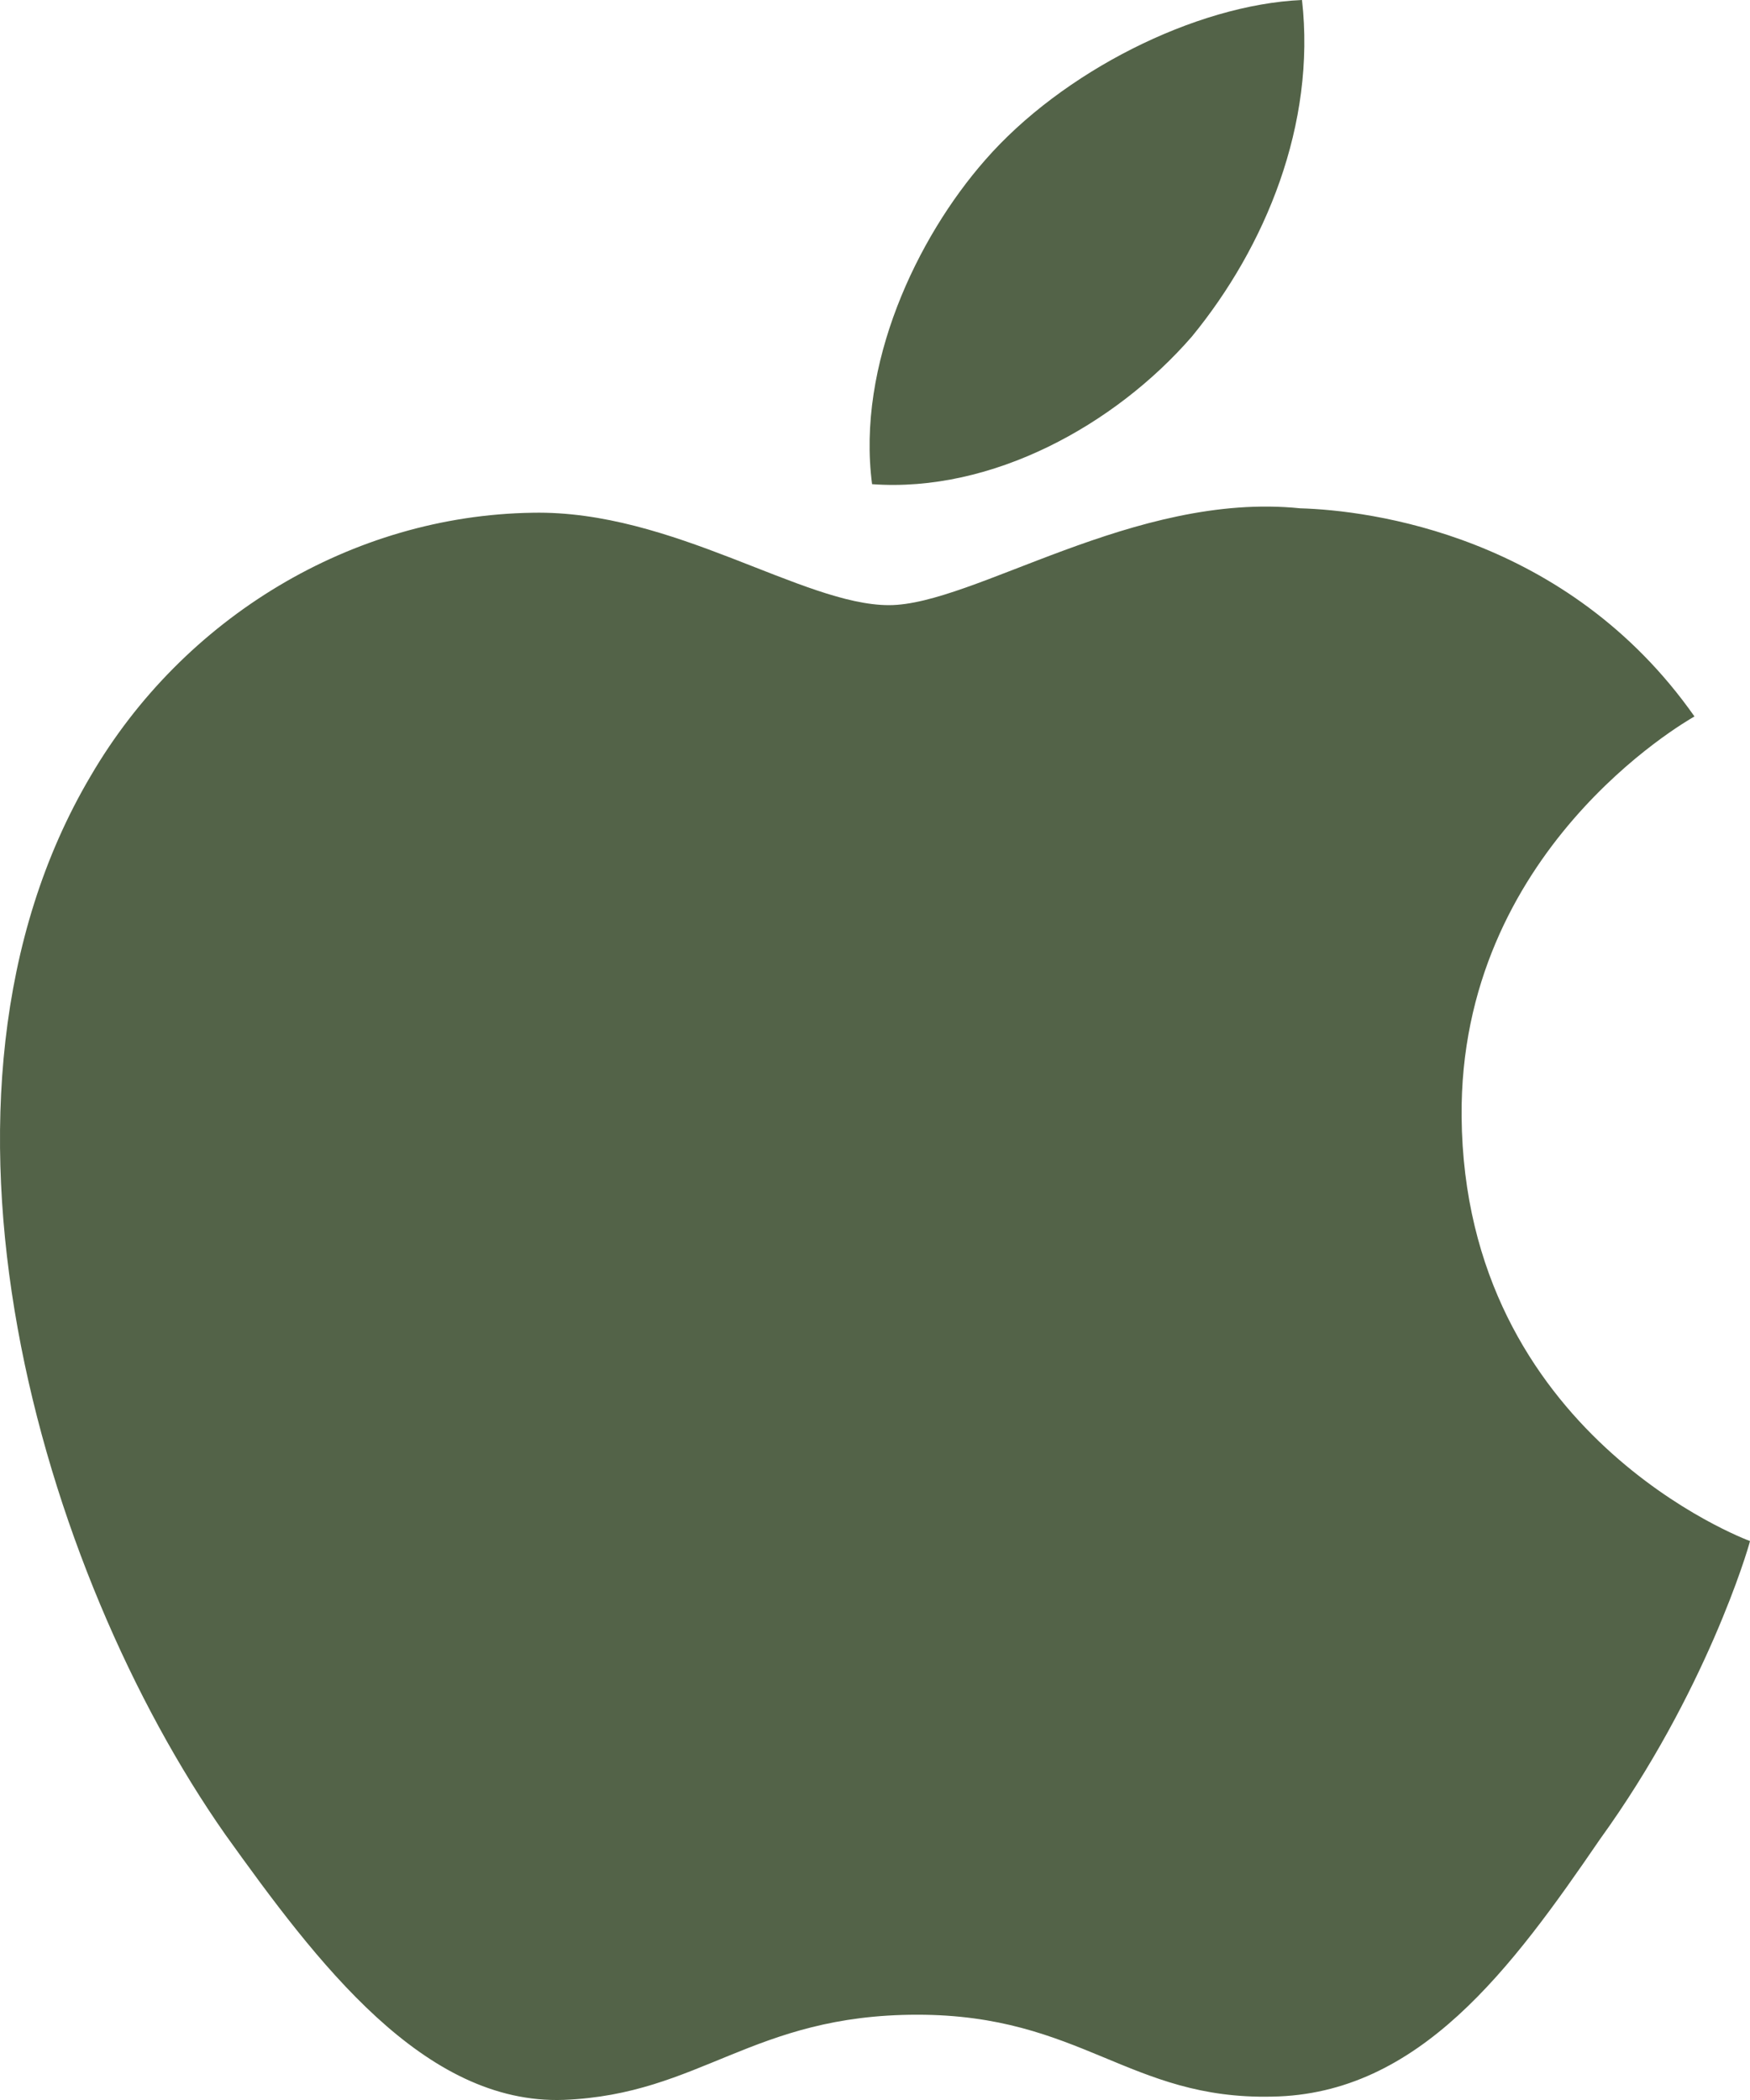 <?xml version="1.0" encoding="UTF-8"?> <svg xmlns="http://www.w3.org/2000/svg" width="15" height="18" viewBox="0 0 15 18" fill="none"><path d="M12.528 9.572C12.508 7.298 14.436 6.192 14.524 6.141C13.432 4.586 11.739 4.374 11.145 4.357C9.723 4.211 8.344 5.187 7.62 5.187C6.881 5.187 5.766 4.371 4.565 4.395C3.018 4.418 1.571 5.292 0.778 6.65C-0.86 9.418 0.361 13.485 1.93 15.723C2.715 16.819 3.632 18.042 4.833 17.999C6.007 17.952 6.446 17.269 7.863 17.269C9.267 17.269 9.679 17.999 10.903 17.971C12.164 17.952 12.957 16.871 13.714 15.765C14.621 14.51 14.986 13.272 15 13.209C14.971 13.199 12.553 12.297 12.528 9.572V9.572ZM10.216 2.885C10.848 2.114 11.28 1.065 11.16 0C10.245 0.04 9.102 0.617 8.444 1.372C7.861 2.036 7.341 3.126 7.475 4.15C8.502 4.225 9.557 3.644 10.216 2.885V2.885Z" fill="#536348"></path></svg> 